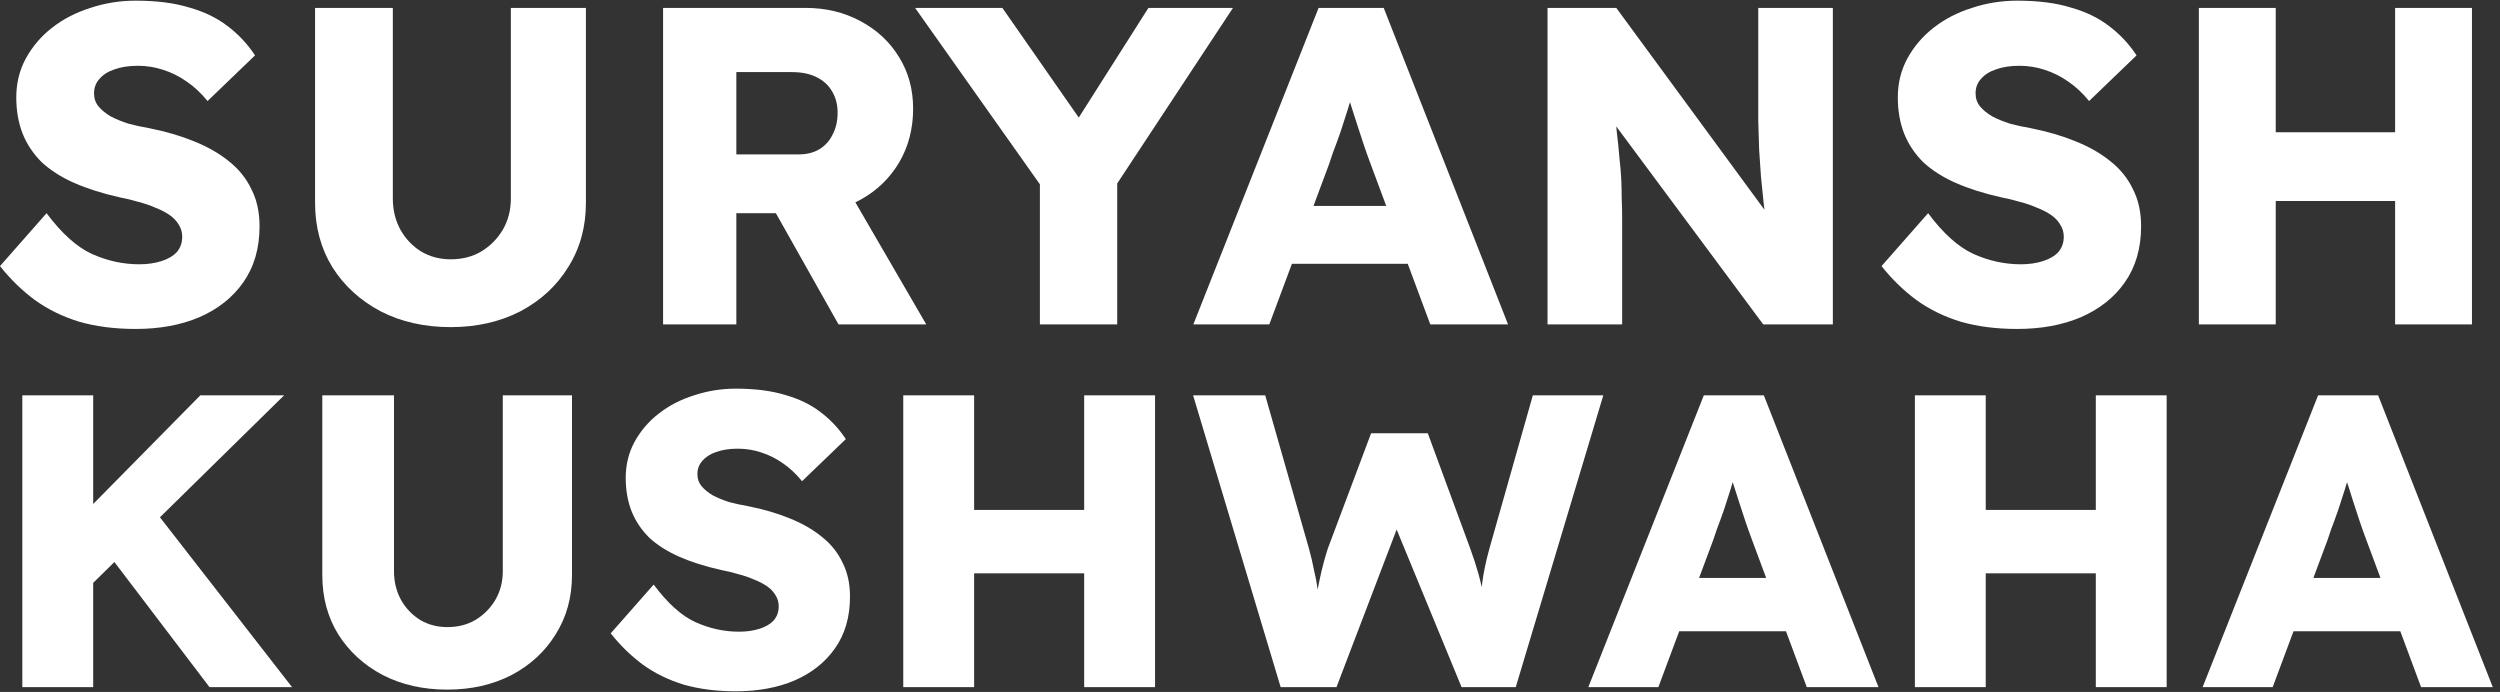<svg width="112" height="31" viewBox="0 0 112 31" fill="none" xmlns="http://www.w3.org/2000/svg">
<rect x="0" y="0" width="112" height="31" fill="#333333" stroke="none"/>
<path d="M107.301 14.534V0.354H110.744V14.534H107.301ZM98.509 14.534V0.354H101.953V14.534H98.509ZM99.846 9.004L99.866 5.925H109.124V9.004H99.846Z" fill="white"/>
<path d="M90.37 14.737C89.438 14.737 88.594 14.629 87.838 14.412C87.095 14.183 86.433 13.859 85.853 13.44C85.272 13.008 84.752 12.502 84.293 11.921L86.379 9.551C87.055 10.456 87.73 11.063 88.405 11.374C89.094 11.684 89.803 11.84 90.532 11.84C90.897 11.84 91.228 11.793 91.525 11.698C91.822 11.604 92.051 11.468 92.213 11.293C92.376 11.104 92.457 10.874 92.457 10.604C92.457 10.402 92.403 10.219 92.294 10.057C92.2 9.895 92.065 9.753 91.889 9.632C91.714 9.51 91.504 9.402 91.261 9.308C91.018 9.2 90.762 9.112 90.492 9.044C90.222 8.963 89.945 8.896 89.661 8.842C88.878 8.666 88.196 8.45 87.615 8.194C87.034 7.937 86.548 7.626 86.156 7.262C85.778 6.884 85.495 6.458 85.306 5.985C85.117 5.499 85.022 4.959 85.022 4.365C85.022 3.73 85.164 3.149 85.448 2.623C85.745 2.083 86.136 1.623 86.622 1.245C87.122 0.854 87.696 0.557 88.344 0.354C88.993 0.138 89.668 0.03 90.37 0.03C91.302 0.03 92.099 0.131 92.76 0.334C93.436 0.523 94.01 0.8 94.482 1.164C94.968 1.529 95.38 1.968 95.718 2.481L93.591 4.527C93.307 4.176 92.997 3.885 92.659 3.656C92.335 3.426 91.984 3.251 91.606 3.129C91.241 3.008 90.863 2.947 90.471 2.947C90.066 2.947 89.715 3.001 89.418 3.109C89.134 3.203 88.912 3.345 88.749 3.534C88.587 3.71 88.506 3.926 88.506 4.183C88.506 4.412 88.574 4.608 88.709 4.77C88.844 4.932 89.026 5.081 89.256 5.216C89.486 5.337 89.749 5.445 90.046 5.54C90.343 5.621 90.654 5.688 90.978 5.742C91.721 5.891 92.389 6.087 92.983 6.33C93.591 6.573 94.111 6.87 94.543 7.221C94.989 7.572 95.326 7.991 95.556 8.477C95.799 8.95 95.921 9.503 95.921 10.138C95.921 11.124 95.677 11.961 95.191 12.65C94.719 13.325 94.064 13.845 93.226 14.21C92.403 14.561 91.45 14.737 90.37 14.737Z" fill="white"/>
<path d="M69.33 14.534V0.354H72.409L79.844 10.483L79.175 10.381C79.108 9.936 79.053 9.51 79.013 9.105C78.972 8.7 78.932 8.302 78.891 7.91C78.865 7.518 78.838 7.12 78.81 6.715C78.797 6.31 78.783 5.871 78.77 5.398C78.77 4.925 78.77 4.412 78.77 3.858V0.354H82.112V14.534H78.993L71.234 4.081L72.267 4.223C72.335 4.871 72.389 5.425 72.429 5.884C72.483 6.33 72.524 6.728 72.551 7.079C72.591 7.43 72.618 7.748 72.632 8.031C72.645 8.315 72.652 8.599 72.652 8.882C72.666 9.152 72.672 9.456 72.672 9.794V14.534H69.33Z" fill="white"/>
<path d="M53.462 14.534L59.073 0.354H61.99L67.561 14.534H64.077L61.403 7.343C61.295 7.059 61.187 6.755 61.079 6.431C60.971 6.107 60.862 5.776 60.755 5.439C60.646 5.087 60.538 4.75 60.43 4.426C60.336 4.088 60.255 3.777 60.187 3.494L60.795 3.474C60.714 3.811 60.619 4.142 60.511 4.466C60.417 4.79 60.316 5.114 60.208 5.439C60.113 5.749 60.005 6.066 59.883 6.391C59.762 6.701 59.647 7.025 59.539 7.363L56.865 14.534H53.462ZM56.136 11.819L57.209 9.227H63.732L64.786 11.819H56.136Z" fill="white"/>
<path d="M46.587 14.534V7.464L46.729 8.457L40.996 0.354H44.906L49.281 6.634L47.499 6.573L51.449 0.354H55.237L49.747 8.68L50.051 7.302V14.534H46.587Z" fill="white"/>
<path d="M29.706 14.534V0.354H36.087C36.992 0.354 37.809 0.55 38.538 0.941C39.281 1.333 39.861 1.873 40.28 2.562C40.699 3.237 40.908 4.007 40.908 4.871C40.908 5.763 40.699 6.566 40.28 7.282C39.861 7.984 39.288 8.538 38.558 8.943C37.829 9.348 37.005 9.551 36.087 9.551H32.988V14.534H29.706ZM37.566 14.534L33.96 8.133L37.485 7.626L41.496 14.534H37.566ZM32.988 6.917H35.783C36.134 6.917 36.438 6.843 36.695 6.694C36.965 6.532 37.167 6.31 37.302 6.026C37.451 5.742 37.525 5.418 37.525 5.054C37.525 4.689 37.444 4.372 37.282 4.102C37.12 3.818 36.884 3.602 36.573 3.453C36.276 3.305 35.911 3.23 35.479 3.23H32.988V6.917Z" fill="white"/>
<path d="M20.192 14.655C19.017 14.655 17.971 14.419 17.052 13.947C16.134 13.46 15.412 12.799 14.885 11.961C14.372 11.124 14.115 10.165 14.115 9.085V0.354H17.599V8.902C17.599 9.416 17.714 9.882 17.944 10.3C18.173 10.705 18.484 11.03 18.875 11.273C19.267 11.502 19.706 11.617 20.192 11.617C20.705 11.617 21.158 11.502 21.549 11.273C21.955 11.03 22.279 10.705 22.522 10.3C22.765 9.882 22.886 9.416 22.886 8.902V0.354H26.249V9.085C26.249 10.165 25.986 11.124 25.459 11.961C24.946 12.799 24.23 13.46 23.312 13.947C22.393 14.419 21.354 14.655 20.192 14.655Z" fill="white"/>
<path d="M6.077 14.737C5.145 14.737 4.301 14.629 3.545 14.412C2.802 14.183 2.141 13.859 1.56 13.44C0.979 13.008 0.459 12.502 0 11.921L2.086 9.551C2.762 10.456 3.437 11.063 4.112 11.374C4.801 11.684 5.51 11.84 6.239 11.84C6.604 11.84 6.935 11.793 7.232 11.698C7.529 11.604 7.758 11.468 7.921 11.293C8.083 11.104 8.164 10.874 8.164 10.604C8.164 10.402 8.11 10.219 8.002 10.057C7.907 9.895 7.772 9.753 7.596 9.632C7.421 9.51 7.212 9.402 6.968 9.308C6.725 9.2 6.469 9.112 6.199 9.044C5.929 8.963 5.652 8.896 5.368 8.842C4.585 8.666 3.903 8.45 3.322 8.194C2.741 7.937 2.255 7.626 1.864 7.262C1.486 6.884 1.202 6.458 1.013 5.985C0.824 5.499 0.729 4.959 0.729 4.365C0.729 3.73 0.871 3.149 1.155 2.623C1.452 2.083 1.843 1.623 2.33 1.245C2.829 0.854 3.403 0.557 4.051 0.354C4.7 0.138 5.375 0.03 6.077 0.03C7.009 0.03 7.806 0.131 8.468 0.334C9.143 0.523 9.717 0.8 10.189 1.164C10.675 1.529 11.087 1.968 11.425 2.481L9.298 4.527C9.014 4.176 8.704 3.885 8.366 3.656C8.042 3.426 7.691 3.251 7.313 3.129C6.948 3.008 6.57 2.947 6.178 2.947C5.773 2.947 5.422 3.001 5.125 3.109C4.841 3.203 4.619 3.345 4.457 3.534C4.295 3.71 4.213 3.926 4.213 4.183C4.213 4.412 4.281 4.608 4.416 4.77C4.551 4.932 4.733 5.081 4.963 5.216C5.193 5.337 5.456 5.445 5.753 5.54C6.05 5.621 6.361 5.688 6.685 5.742C7.428 5.891 8.096 6.087 8.69 6.33C9.298 6.573 9.818 6.87 10.25 7.221C10.696 7.572 11.033 7.991 11.263 8.477C11.506 8.95 11.628 9.503 11.628 10.138C11.628 11.124 11.384 11.961 10.898 12.65C10.426 13.325 9.771 13.845 8.933 14.21C8.11 14.561 7.158 14.737 6.077 14.737Z" fill="white"/>
<path d="M98.678 30.783L103.851 17.711H106.54L111.676 30.783H108.464L105.999 24.154C105.899 23.892 105.8 23.612 105.7 23.313C105.6 23.014 105.501 22.709 105.401 22.398C105.302 22.074 105.202 21.763 105.102 21.464C105.015 21.153 104.941 20.867 104.878 20.605L105.439 20.587C105.364 20.898 105.277 21.203 105.177 21.502C105.09 21.8 104.997 22.099 104.897 22.398C104.81 22.684 104.71 22.977 104.598 23.276C104.486 23.562 104.38 23.861 104.281 24.172L101.816 30.783H98.678ZM101.143 28.281L102.133 25.89H108.146L109.118 28.281H101.143Z" fill="white"/>
<path d="M93.892 30.783V17.711H97.066V30.783H93.892ZM85.787 30.783V17.711H88.961V30.783H85.787ZM87.019 25.685L87.038 22.846H95.572V25.685H87.019Z" fill="white"/>
<path d="M71.157 30.783L76.331 17.711H79.02L84.156 30.783H80.943L78.478 24.154C78.379 23.892 78.279 23.612 78.18 23.313C78.08 23.014 77.98 22.709 77.881 22.398C77.781 22.074 77.681 21.763 77.582 21.464C77.495 21.153 77.42 20.867 77.358 20.605L77.918 20.587C77.843 20.898 77.756 21.203 77.656 21.502C77.569 21.8 77.476 22.099 77.376 22.398C77.289 22.684 77.19 22.977 77.078 23.276C76.966 23.562 76.86 23.861 76.76 24.172L74.295 30.783H71.157ZM73.623 28.281L74.612 25.89H80.626L81.597 28.281H73.623Z" fill="white"/>
<path d="M57.373 30.783L53.451 17.711H56.682L58.643 24.583C58.73 24.894 58.805 25.212 58.867 25.536C58.942 25.847 58.998 26.146 59.035 26.432C59.085 26.718 59.122 26.986 59.147 27.235C59.172 27.472 59.197 27.671 59.222 27.833H58.811C58.886 27.372 58.948 26.961 58.998 26.6C59.06 26.239 59.128 25.903 59.203 25.592C59.278 25.268 59.371 24.932 59.483 24.583L61.425 19.41H63.965L65.87 24.583C66.019 24.994 66.144 25.38 66.244 25.741C66.343 26.102 66.418 26.451 66.468 26.787C66.53 27.11 66.58 27.434 66.617 27.758L66.244 27.814C66.269 27.59 66.287 27.384 66.3 27.198C66.312 26.998 66.325 26.812 66.337 26.637C66.362 26.451 66.387 26.258 66.412 26.058C66.437 25.859 66.474 25.641 66.524 25.405C66.573 25.156 66.642 24.876 66.729 24.564L68.671 17.711H71.828L67.906 30.783H65.478L62.378 23.257L62.733 23.294L59.875 30.783H57.373Z" fill="white"/>
<path d="M48.571 30.783V17.711H51.746V30.783H48.571ZM40.466 30.783V17.711H43.641V30.783H40.466ZM41.699 25.685L41.717 22.846H50.252V25.685H41.699Z" fill="white"/>
<path d="M32.963 30.97C32.104 30.97 31.325 30.87 30.628 30.671C29.943 30.46 29.333 30.161 28.798 29.775C28.263 29.377 27.783 28.91 27.36 28.374L29.284 26.189C29.906 27.023 30.529 27.584 31.151 27.87C31.786 28.156 32.44 28.3 33.112 28.3C33.448 28.3 33.753 28.256 34.027 28.169C34.301 28.082 34.513 27.957 34.662 27.795C34.812 27.621 34.886 27.409 34.886 27.16C34.886 26.974 34.836 26.806 34.737 26.656C34.65 26.507 34.525 26.376 34.363 26.264C34.201 26.152 34.008 26.052 33.784 25.965C33.56 25.866 33.324 25.785 33.075 25.722C32.826 25.648 32.57 25.585 32.309 25.536C31.587 25.374 30.958 25.175 30.423 24.938C29.887 24.701 29.439 24.415 29.078 24.079C28.73 23.73 28.468 23.338 28.294 22.902C28.119 22.454 28.032 21.956 28.032 21.408C28.032 20.823 28.163 20.288 28.424 19.802C28.698 19.304 29.059 18.881 29.508 18.532C29.968 18.171 30.497 17.897 31.095 17.711C31.693 17.512 32.315 17.412 32.963 17.412C33.822 17.412 34.556 17.505 35.166 17.692C35.789 17.866 36.318 18.122 36.754 18.458C37.202 18.794 37.582 19.198 37.893 19.672L35.932 21.558C35.67 21.234 35.384 20.966 35.073 20.755C34.774 20.543 34.45 20.381 34.102 20.269C33.766 20.157 33.417 20.101 33.056 20.101C32.682 20.101 32.359 20.151 32.085 20.25C31.823 20.338 31.618 20.468 31.469 20.643C31.319 20.805 31.244 21.004 31.244 21.24C31.244 21.452 31.307 21.633 31.431 21.782C31.556 21.931 31.724 22.068 31.936 22.193C32.147 22.305 32.39 22.404 32.664 22.492C32.938 22.566 33.224 22.628 33.523 22.678C34.208 22.815 34.824 22.996 35.372 23.22C35.932 23.444 36.411 23.718 36.81 24.042C37.221 24.365 37.532 24.751 37.743 25.2C37.968 25.635 38.08 26.146 38.08 26.731C38.08 27.64 37.855 28.412 37.407 29.047C36.972 29.669 36.368 30.148 35.596 30.485C34.836 30.808 33.959 30.97 32.963 30.97Z" fill="white"/>
<path d="M20.041 30.895C18.958 30.895 17.993 30.677 17.147 30.242C16.3 29.794 15.634 29.183 15.149 28.412C14.675 27.64 14.439 26.756 14.439 25.76V17.711H17.651V25.592C17.651 26.065 17.757 26.494 17.968 26.88C18.18 27.254 18.467 27.552 18.828 27.777C19.189 27.988 19.593 28.094 20.041 28.094C20.515 28.094 20.932 27.988 21.293 27.777C21.666 27.552 21.965 27.254 22.189 26.88C22.413 26.494 22.525 26.065 22.525 25.592V17.711H25.625V25.76C25.625 26.756 25.383 27.64 24.897 28.412C24.424 29.183 23.764 29.794 22.918 30.242C22.071 30.677 21.112 30.895 20.041 30.895Z" fill="white"/>
<path d="M3.316 26.955L2.494 24.284L8.974 17.711H12.728L3.316 26.955ZM1 30.783V17.711H4.175V30.783H1ZM9.385 30.783L4.53 24.396L6.677 22.547L13.083 30.783H9.385Z" fill="white"/>
</svg>
